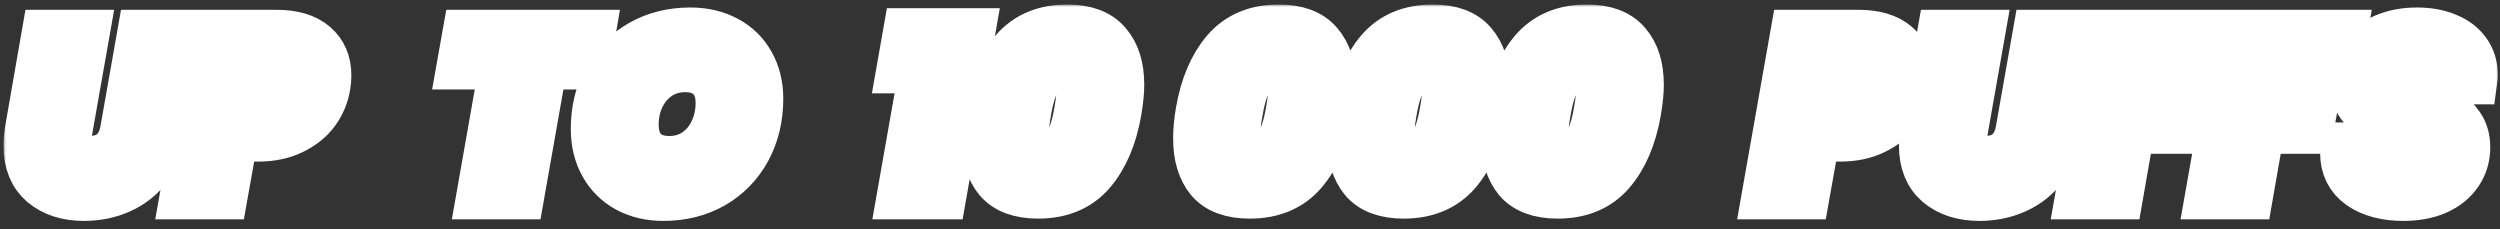 <svg xmlns="http://www.w3.org/2000/svg" fill="none" viewBox="0 0 513 47" height="47" width="513">
<rect x="0" y="0" width="513" height="47" fill="#333333" stroke="none"/>
<mask fill="black" height="45" width="512" y="0.926" x="0.715" maskUnits="userSpaceOnUse" id="path-1-outside-1_2871_5208">
<rect height="45" width="512" y="0.926" x="0.715" fill="white"></rect>
<path d="M17.465 7.007L13.987 26.7C13.861 27.514 13.799 28.078 13.799 28.392C13.799 29.833 14.206 30.945 15.021 31.729C15.835 32.481 17.042 32.857 18.64 32.857C20.52 32.857 22.055 32.324 23.246 31.259C24.436 30.193 25.204 28.674 25.549 26.7L29.027 7.007H37.064L33.586 26.7C33.053 29.676 31.988 32.199 30.39 34.267C28.823 36.303 26.896 37.823 24.609 38.826C22.353 39.828 19.893 40.33 17.23 40.33C13.783 40.33 10.994 39.437 8.864 37.651C6.764 35.865 5.715 33.28 5.715 29.896C5.715 28.893 5.809 27.828 5.997 26.7L9.428 7.007H17.465ZM66.912 17.629C66.599 19.54 65.863 21.295 64.703 22.893C63.544 24.459 61.962 25.728 59.956 26.7C57.982 27.671 55.648 28.157 52.953 28.157H47.971L45.856 40.001H37.819L43.647 7.007H56.666C60.113 7.007 62.714 7.774 64.468 9.31C66.223 10.814 67.1 12.866 67.1 15.467C67.1 16.25 67.038 16.971 66.912 17.629ZM53.423 21.859C56.431 21.859 58.202 20.449 58.734 17.629C58.797 17.127 58.828 16.767 58.828 16.548C58.828 15.545 58.499 14.777 57.841 14.245C57.215 13.681 56.243 13.399 54.927 13.399H50.556L49.099 21.859H53.423ZM121.287 7.007L120.206 13.352H111.417L106.717 40.001H98.68L103.38 13.352H94.638L95.766 7.007H121.287ZM136.131 40.33C133.342 40.33 130.882 39.75 128.752 38.591C126.652 37.431 125.023 35.802 123.864 33.703C122.704 31.603 122.125 29.191 122.125 26.465C122.125 22.611 122.955 19.18 124.616 16.172C126.276 13.132 128.579 10.767 131.525 9.075C134.501 7.383 137.87 6.537 141.63 6.537C144.45 6.537 146.925 7.116 149.056 8.276C151.186 9.404 152.831 11.017 153.991 13.117C155.15 15.185 155.73 17.566 155.73 20.261C155.73 24.115 154.899 27.577 153.239 30.648C151.578 33.687 149.259 36.068 146.283 37.792C143.306 39.484 139.922 40.33 136.131 40.33ZM137.353 32.904C139.421 32.904 141.238 32.371 142.805 31.306C144.371 30.24 145.578 28.815 146.424 27.029C147.301 25.211 147.74 23.253 147.74 21.154C147.74 18.898 147.113 17.127 145.86 15.843C144.606 14.558 142.852 13.916 140.596 13.916C138.528 13.916 136.695 14.448 135.097 15.514C133.53 16.579 132.308 18.005 131.431 19.791C130.585 21.545 130.162 23.488 130.162 25.619C130.162 27.875 130.788 29.661 132.042 30.977C133.295 32.261 135.065 32.904 137.353 32.904ZM184.871 14.151L186.187 6.678H199.206L193.331 40.001H184.965L189.524 14.151H184.871ZM202.824 22.893C203.732 17.691 205.487 13.571 208.088 10.532C210.72 7.461 214.354 5.926 218.992 5.926C222.72 5.926 225.446 6.944 227.17 8.981C228.924 10.986 229.802 13.79 229.802 17.394C229.802 18.866 229.614 20.699 229.238 22.893C228.329 28.094 226.559 32.23 223.927 35.301C221.295 38.34 217.66 39.86 213.023 39.86C209.294 39.86 206.568 38.857 204.845 36.852C203.153 34.815 202.307 31.995 202.307 28.392C202.307 26.731 202.479 24.898 202.824 22.893ZM221.295 22.893C221.639 20.95 221.812 19.43 221.812 18.334C221.812 16.767 221.498 15.561 220.872 14.715C220.245 13.869 219.18 13.446 217.676 13.446C215.514 13.446 213.931 14.276 212.929 15.937C211.957 17.597 211.221 19.916 210.72 22.893C210.375 24.835 210.203 26.355 210.203 27.452C210.203 29.018 210.516 30.225 211.143 31.071C211.769 31.917 212.835 32.34 214.339 32.34C216.501 32.34 218.067 31.509 219.039 29.849C220.041 28.188 220.793 25.869 221.295 22.893ZM246.242 22.893C247.151 17.691 248.905 13.571 251.506 10.532C254.138 7.461 257.773 5.926 262.41 5.926C266.139 5.926 268.865 6.944 270.588 8.981C272.343 10.986 273.22 13.79 273.22 17.394C273.22 18.866 273.032 20.699 272.656 22.893C271.747 28.094 269.977 32.23 267.345 35.301C264.713 38.34 261.078 39.86 256.441 39.86C252.712 39.86 249.986 38.857 248.263 36.852C246.571 34.815 245.725 31.995 245.725 28.392C245.725 26.731 245.897 24.898 246.242 22.893ZM264.713 22.893C265.058 20.95 265.23 19.43 265.23 18.334C265.23 16.767 264.917 15.561 264.29 14.715C263.663 13.869 262.598 13.446 261.094 13.446C258.932 13.446 257.35 14.276 256.347 15.937C255.376 17.597 254.639 19.916 254.138 22.893C253.793 24.835 253.621 26.355 253.621 27.452C253.621 29.018 253.934 30.225 254.561 31.071C255.188 31.917 256.253 32.34 257.757 32.34C259.919 32.34 261.486 31.509 262.457 29.849C263.46 28.188 264.212 25.869 264.713 22.893ZM277.842 22.893C278.751 17.691 280.505 13.571 283.106 10.532C285.738 7.461 289.373 5.926 294.01 5.926C297.739 5.926 300.465 6.944 302.188 8.981C303.943 10.986 304.82 13.79 304.82 17.394C304.82 18.866 304.632 20.699 304.256 22.893C303.347 28.094 301.577 32.23 298.945 35.301C296.313 38.34 292.678 39.86 288.041 39.86C284.312 39.86 281.586 38.857 279.863 36.852C278.171 34.815 277.325 31.995 277.325 28.392C277.325 26.731 277.497 24.898 277.842 22.893ZM296.313 22.893C296.658 20.95 296.83 19.43 296.83 18.334C296.83 16.767 296.517 15.561 295.89 14.715C295.263 13.869 294.198 13.446 292.694 13.446C290.532 13.446 288.95 14.276 287.947 15.937C286.976 17.597 286.239 19.916 285.738 22.893C285.393 24.835 285.221 26.355 285.221 27.452C285.221 29.018 285.534 30.225 286.161 31.071C286.788 31.917 287.853 32.34 289.357 32.34C291.519 32.34 293.086 31.509 294.057 29.849C295.06 28.188 295.812 25.869 296.313 22.893ZM309.442 22.893C310.351 17.691 312.106 13.571 314.706 10.532C317.338 7.461 320.973 5.926 325.61 5.926C329.339 5.926 332.065 6.944 333.788 8.981C335.543 10.986 336.42 13.79 336.42 17.394C336.42 18.866 336.232 20.699 335.856 22.893C334.948 28.094 333.177 32.23 330.545 35.301C327.913 38.34 324.279 39.86 319.641 39.86C315.913 39.86 313.187 38.857 311.463 36.852C309.771 34.815 308.925 31.995 308.925 28.392C308.925 26.731 309.098 24.898 309.442 22.893ZM327.913 22.893C328.258 20.95 328.43 19.43 328.43 18.334C328.43 16.767 328.117 15.561 327.49 14.715C326.864 13.869 325.798 13.446 324.294 13.446C322.132 13.446 320.55 14.276 319.547 15.937C318.576 17.597 317.84 19.916 317.338 22.893C316.994 24.835 316.821 26.355 316.821 27.452C316.821 29.018 317.135 30.225 317.761 31.071C318.388 31.917 319.453 32.34 320.957 32.34C323.119 32.34 324.686 31.509 325.657 29.849C326.66 28.188 327.412 25.869 327.913 22.893ZM391.515 17.629C391.202 19.54 390.466 21.295 389.306 22.893C388.147 24.459 386.565 25.728 384.559 26.7C382.585 27.671 380.251 28.157 377.556 28.157H372.574L370.459 40.001H362.422L368.25 7.007H381.269C384.716 7.007 387.317 7.774 389.071 9.31C390.826 10.814 391.703 12.866 391.703 15.467C391.703 16.25 391.641 16.971 391.515 17.629ZM378.026 21.859C381.034 21.859 382.805 20.449 383.337 17.629C383.4 17.127 383.431 16.767 383.431 16.548C383.431 15.545 383.102 14.777 382.444 14.245C381.818 13.681 380.846 13.399 379.53 13.399H375.159L373.702 21.859H378.026ZM406.415 7.007L402.937 26.7C402.812 27.514 402.749 28.078 402.749 28.392C402.749 29.833 403.157 30.945 403.971 31.729C404.786 32.481 405.992 32.857 407.59 32.857C409.47 32.857 411.006 32.324 412.196 31.259C413.387 30.193 414.155 28.674 414.499 26.7L417.977 7.007H426.014L422.536 26.7C422.004 29.676 420.938 32.199 419.34 34.267C417.774 36.303 415.847 37.823 413.559 38.826C411.303 39.828 408.844 40.33 406.18 40.33C402.734 40.33 399.945 39.437 397.814 37.651C395.715 35.865 394.665 33.28 394.665 29.896C394.665 28.893 394.759 27.828 394.947 26.7L398.378 7.007H406.415ZM454.077 7.007L452.949 13.352H439.507L438.285 20.449H448.343L447.215 26.559H437.157L434.807 40.001H426.77L432.598 7.007H454.077ZM480.72 7.007L479.592 13.352H466.15L464.928 20.449H474.986L473.858 26.559H463.8L461.45 40.001H453.413L459.241 7.007H480.72ZM493.169 40.33C489.597 40.33 486.683 39.562 484.427 38.027C482.203 36.46 481.09 34.251 481.09 31.4C481.09 31.118 481.122 30.695 481.184 30.131H489.55C489.456 31.321 489.738 32.261 490.396 32.951C491.054 33.64 492.057 33.985 493.404 33.985C494.626 33.985 495.582 33.718 496.271 33.186C496.992 32.653 497.352 31.901 497.352 30.93C497.352 29.927 496.898 29.112 495.989 28.486C495.112 27.859 493.733 27.154 491.853 26.371C490.036 25.619 488.548 24.914 487.388 24.256C486.26 23.566 485.273 22.642 484.427 21.483C483.581 20.323 483.158 18.866 483.158 17.112C483.127 14.95 483.66 13.07 484.756 11.472C485.853 9.874 487.373 8.652 489.315 7.806C491.258 6.96 493.483 6.537 495.989 6.537C498.245 6.537 500.251 6.897 502.005 7.618C503.76 8.307 505.123 9.325 506.094 10.673C507.066 11.989 507.551 13.555 507.551 15.373C507.551 15.843 507.536 16.187 507.504 16.407H498.95C498.982 16.281 498.997 16.093 498.997 15.843C498.997 14.965 498.684 14.26 498.057 13.728C497.462 13.164 496.632 12.882 495.566 12.882C494.438 12.882 493.514 13.164 492.793 13.728C492.104 14.26 491.759 14.997 491.759 15.937C491.759 16.877 492.198 17.676 493.075 18.334C493.953 18.96 495.316 19.697 497.164 20.543C499.013 21.389 500.517 22.172 501.676 22.893C502.867 23.613 503.885 24.585 504.731 25.807C505.577 26.997 506 28.47 506 30.225C506 32.167 505.483 33.906 504.449 35.442C503.415 36.977 501.927 38.184 499.984 39.061C498.042 39.907 495.77 40.33 493.169 40.33Z"></path>
</mask>
<path mask="url(#path-1-outside-1_2871_5208)" stroke-width="10" stroke="white" d="M17.465 7.007L13.987 26.7C13.861 27.514 13.799 28.078 13.799 28.392C13.799 29.833 14.206 30.945 15.021 31.729C15.835 32.481 17.042 32.857 18.64 32.857C20.52 32.857 22.055 32.324 23.246 31.259C24.436 30.193 25.204 28.674 25.549 26.7L29.027 7.007H37.064L33.586 26.7C33.053 29.676 31.988 32.199 30.39 34.267C28.823 36.303 26.896 37.823 24.609 38.826C22.353 39.828 19.893 40.33 17.23 40.33C13.783 40.33 10.994 39.437 8.864 37.651C6.764 35.865 5.715 33.28 5.715 29.896C5.715 28.893 5.809 27.828 5.997 26.7L9.428 7.007H17.465ZM66.912 17.629C66.599 19.54 65.863 21.295 64.703 22.893C63.544 24.459 61.962 25.728 59.956 26.7C57.982 27.671 55.648 28.157 52.953 28.157H47.971L45.856 40.001H37.819L43.647 7.007H56.666C60.113 7.007 62.714 7.774 64.468 9.31C66.223 10.814 67.1 12.866 67.1 15.467C67.1 16.25 67.038 16.971 66.912 17.629ZM53.423 21.859C56.431 21.859 58.202 20.449 58.734 17.629C58.797 17.127 58.828 16.767 58.828 16.548C58.828 15.545 58.499 14.777 57.841 14.245C57.215 13.681 56.243 13.399 54.927 13.399H50.556L49.099 21.859H53.423ZM121.287 7.007L120.206 13.352H111.417L106.717 40.001H98.68L103.38 13.352H94.638L95.766 7.007H121.287ZM136.131 40.33C133.342 40.33 130.882 39.75 128.752 38.591C126.652 37.431 125.023 35.802 123.864 33.703C122.704 31.603 122.125 29.191 122.125 26.465C122.125 22.611 122.955 19.18 124.616 16.172C126.276 13.132 128.579 10.767 131.525 9.075C134.501 7.383 137.87 6.537 141.63 6.537C144.45 6.537 146.925 7.116 149.056 8.276C151.186 9.404 152.831 11.017 153.991 13.117C155.15 15.185 155.73 17.566 155.73 20.261C155.73 24.115 154.899 27.577 153.239 30.648C151.578 33.687 149.259 36.068 146.283 37.792C143.306 39.484 139.922 40.33 136.131 40.33ZM137.353 32.904C139.421 32.904 141.238 32.371 142.805 31.306C144.371 30.24 145.578 28.815 146.424 27.029C147.301 25.211 147.74 23.253 147.74 21.154C147.74 18.898 147.113 17.127 145.86 15.843C144.606 14.558 142.852 13.916 140.596 13.916C138.528 13.916 136.695 14.448 135.097 15.514C133.53 16.579 132.308 18.005 131.431 19.791C130.585 21.545 130.162 23.488 130.162 25.619C130.162 27.875 130.788 29.661 132.042 30.977C133.295 32.261 135.065 32.904 137.353 32.904ZM184.871 14.151L186.187 6.678H199.206L193.331 40.001H184.965L189.524 14.151H184.871ZM202.824 22.893C203.732 17.691 205.487 13.571 208.088 10.532C210.72 7.461 214.354 5.926 218.992 5.926C222.72 5.926 225.446 6.944 227.17 8.981C228.924 10.986 229.802 13.79 229.802 17.394C229.802 18.866 229.614 20.699 229.238 22.893C228.329 28.094 226.559 32.23 223.927 35.301C221.295 38.34 217.66 39.86 213.023 39.86C209.294 39.86 206.568 38.857 204.845 36.852C203.153 34.815 202.307 31.995 202.307 28.392C202.307 26.731 202.479 24.898 202.824 22.893ZM221.295 22.893C221.639 20.95 221.812 19.43 221.812 18.334C221.812 16.767 221.498 15.561 220.872 14.715C220.245 13.869 219.18 13.446 217.676 13.446C215.514 13.446 213.931 14.276 212.929 15.937C211.957 17.597 211.221 19.916 210.72 22.893C210.375 24.835 210.203 26.355 210.203 27.452C210.203 29.018 210.516 30.225 211.143 31.071C211.769 31.917 212.835 32.34 214.339 32.34C216.501 32.34 218.067 31.509 219.039 29.849C220.041 28.188 220.793 25.869 221.295 22.893ZM246.242 22.893C247.151 17.691 248.905 13.571 251.506 10.532C254.138 7.461 257.773 5.926 262.41 5.926C266.139 5.926 268.865 6.944 270.588 8.981C272.343 10.986 273.22 13.79 273.22 17.394C273.22 18.866 273.032 20.699 272.656 22.893C271.747 28.094 269.977 32.23 267.345 35.301C264.713 38.34 261.078 39.86 256.441 39.86C252.712 39.86 249.986 38.857 248.263 36.852C246.571 34.815 245.725 31.995 245.725 28.392C245.725 26.731 245.897 24.898 246.242 22.893ZM264.713 22.893C265.058 20.95 265.23 19.43 265.23 18.334C265.23 16.767 264.917 15.561 264.29 14.715C263.663 13.869 262.598 13.446 261.094 13.446C258.932 13.446 257.35 14.276 256.347 15.937C255.376 17.597 254.639 19.916 254.138 22.893C253.793 24.835 253.621 26.355 253.621 27.452C253.621 29.018 253.934 30.225 254.561 31.071C255.188 31.917 256.253 32.34 257.757 32.34C259.919 32.34 261.486 31.509 262.457 29.849C263.46 28.188 264.212 25.869 264.713 22.893ZM277.842 22.893C278.751 17.691 280.505 13.571 283.106 10.532C285.738 7.461 289.373 5.926 294.01 5.926C297.739 5.926 300.465 6.944 302.188 8.981C303.943 10.986 304.82 13.79 304.82 17.394C304.82 18.866 304.632 20.699 304.256 22.893C303.347 28.094 301.577 32.23 298.945 35.301C296.313 38.34 292.678 39.86 288.041 39.86C284.312 39.86 281.586 38.857 279.863 36.852C278.171 34.815 277.325 31.995 277.325 28.392C277.325 26.731 277.497 24.898 277.842 22.893ZM296.313 22.893C296.658 20.95 296.83 19.43 296.83 18.334C296.83 16.767 296.517 15.561 295.89 14.715C295.263 13.869 294.198 13.446 292.694 13.446C290.532 13.446 288.95 14.276 287.947 15.937C286.976 17.597 286.239 19.916 285.738 22.893C285.393 24.835 285.221 26.355 285.221 27.452C285.221 29.018 285.534 30.225 286.161 31.071C286.788 31.917 287.853 32.34 289.357 32.34C291.519 32.34 293.086 31.509 294.057 29.849C295.06 28.188 295.812 25.869 296.313 22.893ZM309.442 22.893C310.351 17.691 312.106 13.571 314.706 10.532C317.338 7.461 320.973 5.926 325.61 5.926C329.339 5.926 332.065 6.944 333.788 8.981C335.543 10.986 336.42 13.79 336.42 17.394C336.42 18.866 336.232 20.699 335.856 22.893C334.948 28.094 333.177 32.23 330.545 35.301C327.913 38.34 324.279 39.86 319.641 39.86C315.913 39.86 313.187 38.857 311.463 36.852C309.771 34.815 308.925 31.995 308.925 28.392C308.925 26.731 309.098 24.898 309.442 22.893ZM327.913 22.893C328.258 20.95 328.43 19.43 328.43 18.334C328.43 16.767 328.117 15.561 327.49 14.715C326.864 13.869 325.798 13.446 324.294 13.446C322.132 13.446 320.55 14.276 319.547 15.937C318.576 17.597 317.84 19.916 317.338 22.893C316.994 24.835 316.821 26.355 316.821 27.452C316.821 29.018 317.135 30.225 317.761 31.071C318.388 31.917 319.453 32.34 320.957 32.34C323.119 32.34 324.686 31.509 325.657 29.849C326.66 28.188 327.412 25.869 327.913 22.893ZM391.515 17.629C391.202 19.54 390.466 21.295 389.306 22.893C388.147 24.459 386.565 25.728 384.559 26.7C382.585 27.671 380.251 28.157 377.556 28.157H372.574L370.459 40.001H362.422L368.25 7.007H381.269C384.716 7.007 387.317 7.774 389.071 9.31C390.826 10.814 391.703 12.866 391.703 15.467C391.703 16.25 391.641 16.971 391.515 17.629ZM378.026 21.859C381.034 21.859 382.805 20.449 383.337 17.629C383.4 17.127 383.431 16.767 383.431 16.548C383.431 15.545 383.102 14.777 382.444 14.245C381.818 13.681 380.846 13.399 379.53 13.399H375.159L373.702 21.859H378.026ZM406.415 7.007L402.937 26.7C402.812 27.514 402.749 28.078 402.749 28.392C402.749 29.833 403.157 30.945 403.971 31.729C404.786 32.481 405.992 32.857 407.59 32.857C409.47 32.857 411.006 32.324 412.196 31.259C413.387 30.193 414.155 28.674 414.499 26.7L417.977 7.007H426.014L422.536 26.7C422.004 29.676 420.938 32.199 419.34 34.267C417.774 36.303 415.847 37.823 413.559 38.826C411.303 39.828 408.844 40.33 406.18 40.33C402.734 40.33 399.945 39.437 397.814 37.651C395.715 35.865 394.665 33.28 394.665 29.896C394.665 28.893 394.759 27.828 394.947 26.7L398.378 7.007H406.415ZM454.077 7.007L452.949 13.352H439.507L438.285 20.449H448.343L447.215 26.559H437.157L434.807 40.001H426.77L432.598 7.007H454.077ZM480.72 7.007L479.592 13.352H466.15L464.928 20.449H474.986L473.858 26.559H463.8L461.45 40.001H453.413L459.241 7.007H480.72ZM493.169 40.33C489.597 40.33 486.683 39.562 484.427 38.027C482.203 36.46 481.09 34.251 481.09 31.4C481.09 31.118 481.122 30.695 481.184 30.131H489.55C489.456 31.321 489.738 32.261 490.396 32.951C491.054 33.64 492.057 33.985 493.404 33.985C494.626 33.985 495.582 33.718 496.271 33.186C496.992 32.653 497.352 31.901 497.352 30.93C497.352 29.927 496.898 29.112 495.989 28.486C495.112 27.859 493.733 27.154 491.853 26.371C490.036 25.619 488.548 24.914 487.388 24.256C486.26 23.566 485.273 22.642 484.427 21.483C483.581 20.323 483.158 18.866 483.158 17.112C483.127 14.95 483.66 13.07 484.756 11.472C485.853 9.874 487.373 8.652 489.315 7.806C491.258 6.96 493.483 6.537 495.989 6.537C498.245 6.537 500.251 6.897 502.005 7.618C503.76 8.307 505.123 9.325 506.094 10.673C507.066 11.989 507.551 13.555 507.551 15.373C507.551 15.843 507.536 16.187 507.504 16.407H498.95C498.982 16.281 498.997 16.093 498.997 15.843C498.997 14.965 498.684 14.26 498.057 13.728C497.462 13.164 496.632 12.882 495.566 12.882C494.438 12.882 493.514 13.164 492.793 13.728C492.104 14.26 491.759 14.997 491.759 15.937C491.759 16.877 492.198 17.676 493.075 18.334C493.953 18.96 495.316 19.697 497.164 20.543C499.013 21.389 500.517 22.172 501.676 22.893C502.867 23.613 503.885 24.585 504.731 25.807C505.577 26.997 506 28.47 506 30.225C506 32.167 505.483 33.906 504.449 35.442C503.415 36.977 501.927 38.184 499.984 39.061C498.042 39.907 495.77 40.33 493.169 40.33Z"></path>
</svg>
